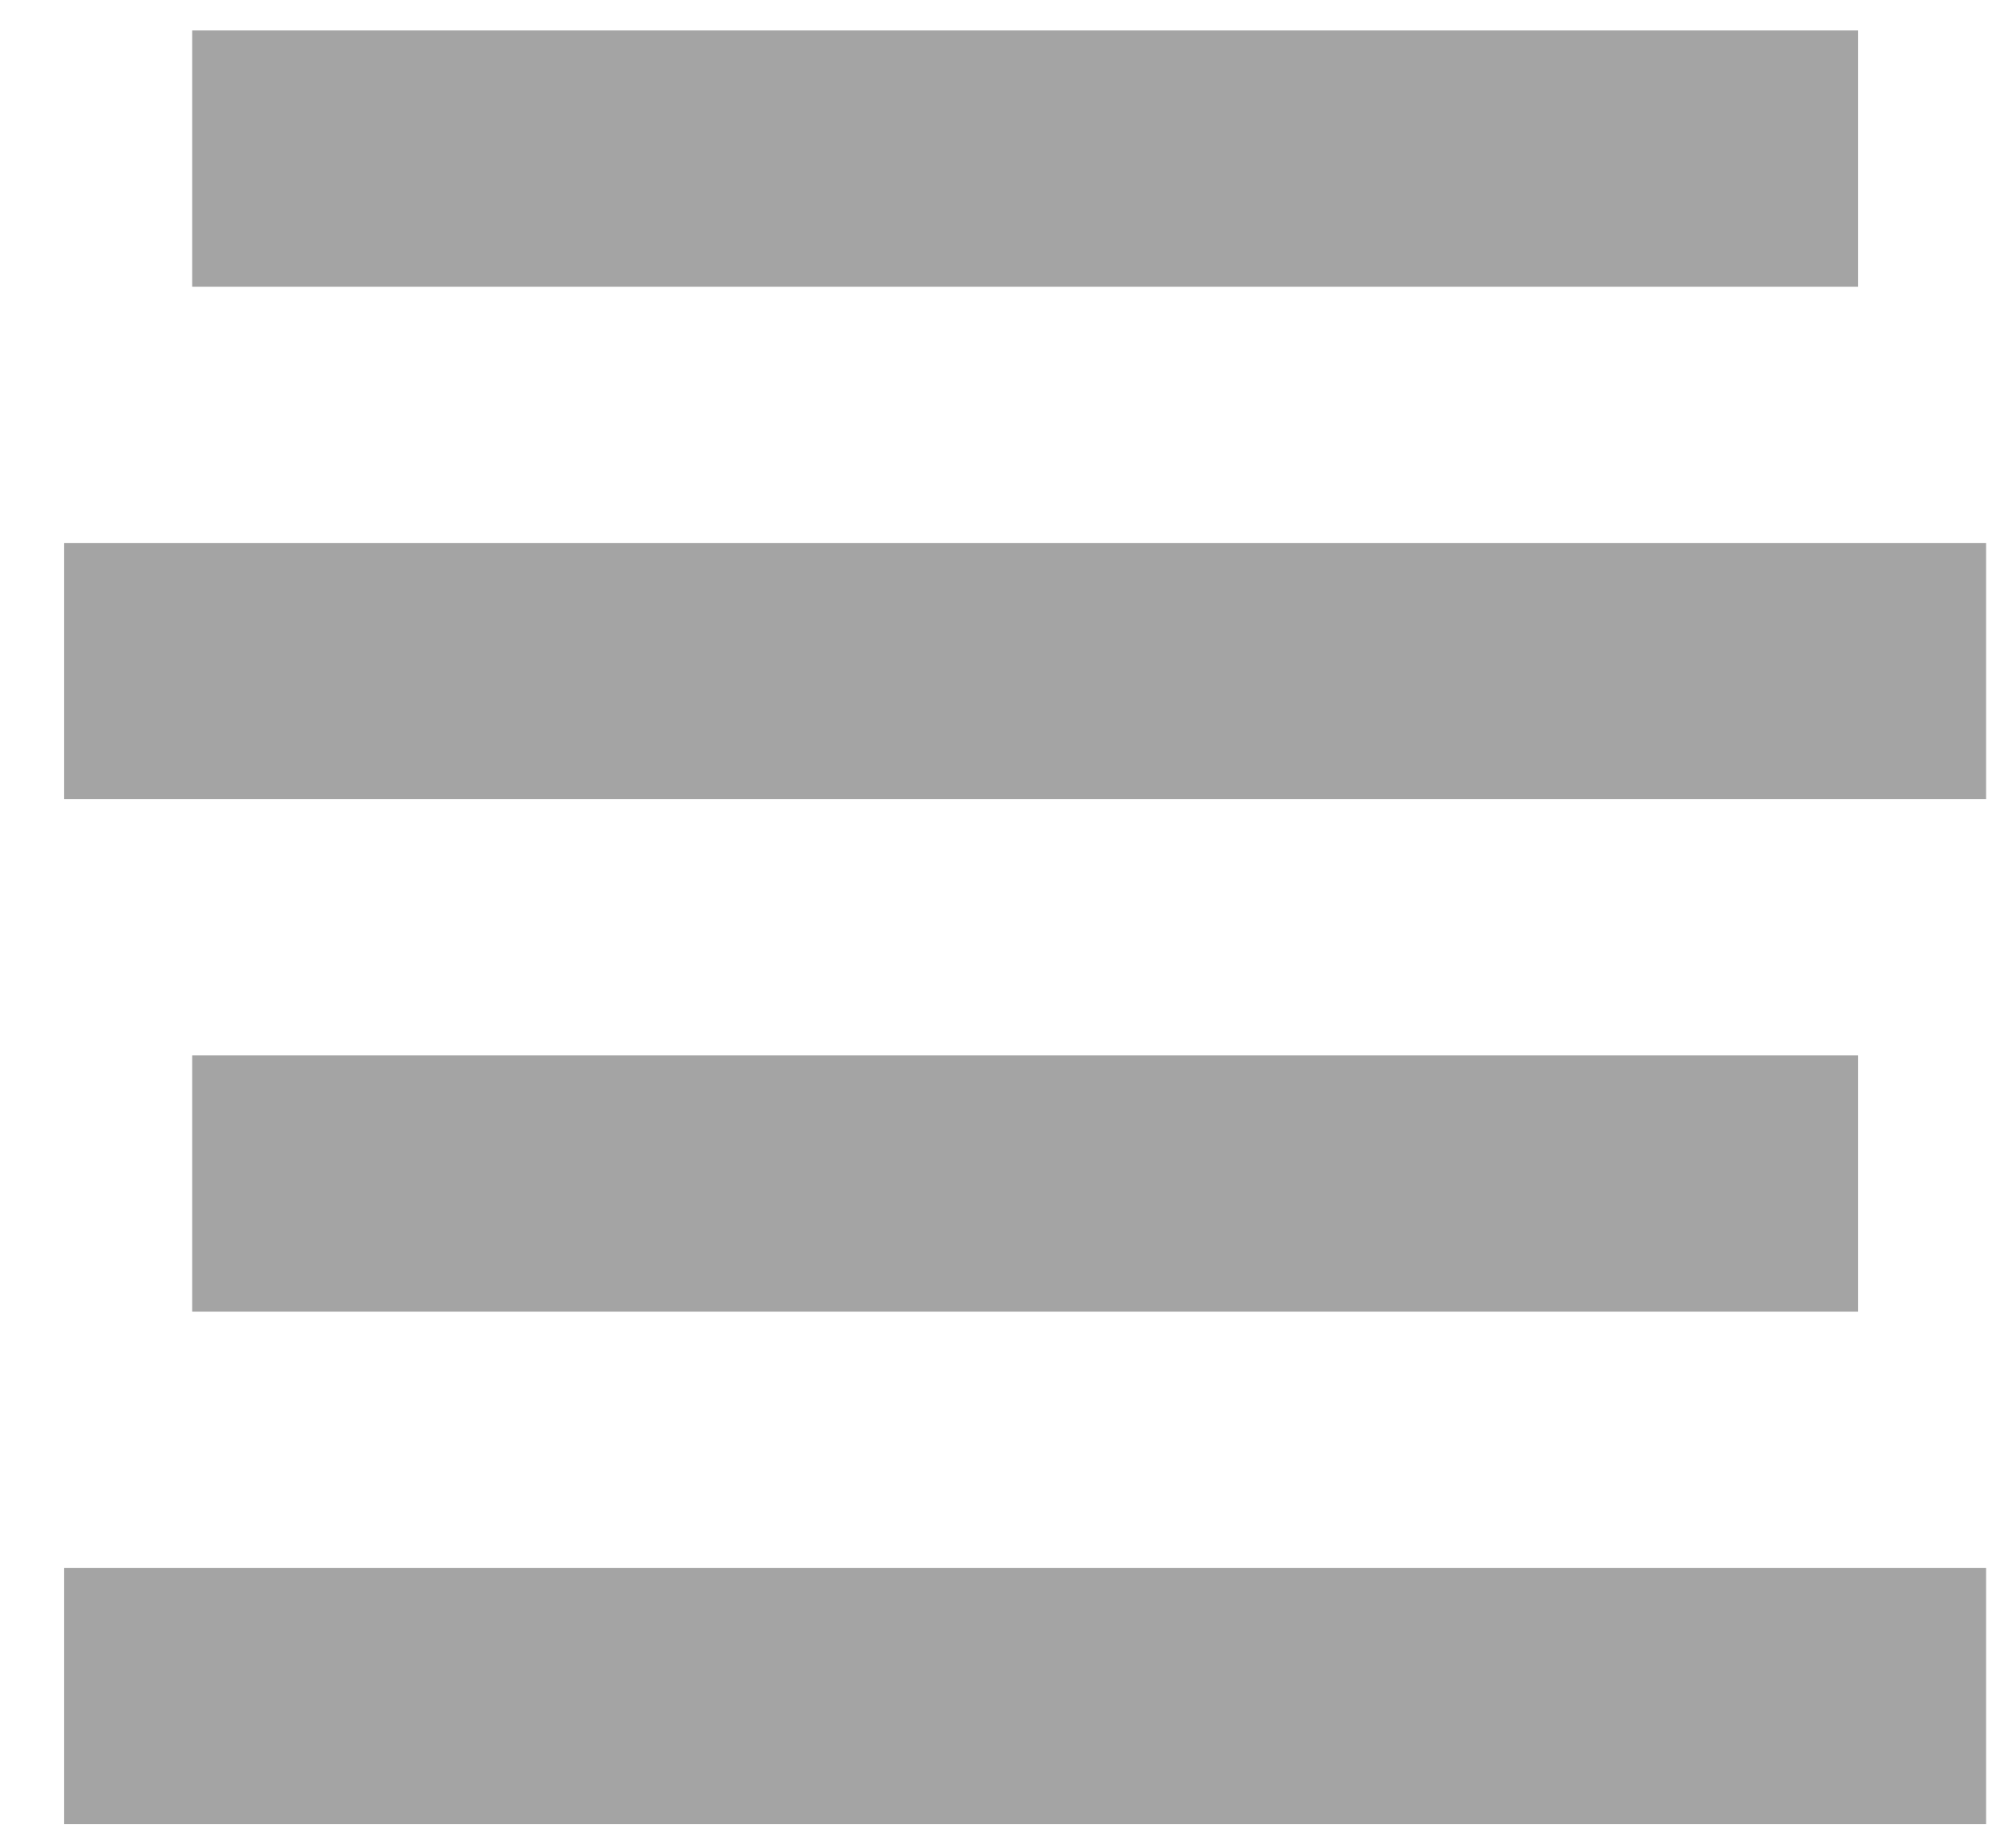 <svg width="27" height="25" viewBox="0 0 27 25" fill="none" xmlns="http://www.w3.org/2000/svg">
<path d="M25.133 0.412H2.6V3.879H25.133V0.412Z" fill="#A4A4A4"/>
<path d="M26.866 7.346H0.866V10.812H26.866V7.346Z" fill="#A4A4A4"/>
<path d="M26.866 21.212H0.866V24.679H26.866V21.212Z" fill="#A4A4A4"/>
<path d="M25.133 14.279H2.6V17.745H25.133V14.279Z" fill="#A4A4A4"/>
</svg>
